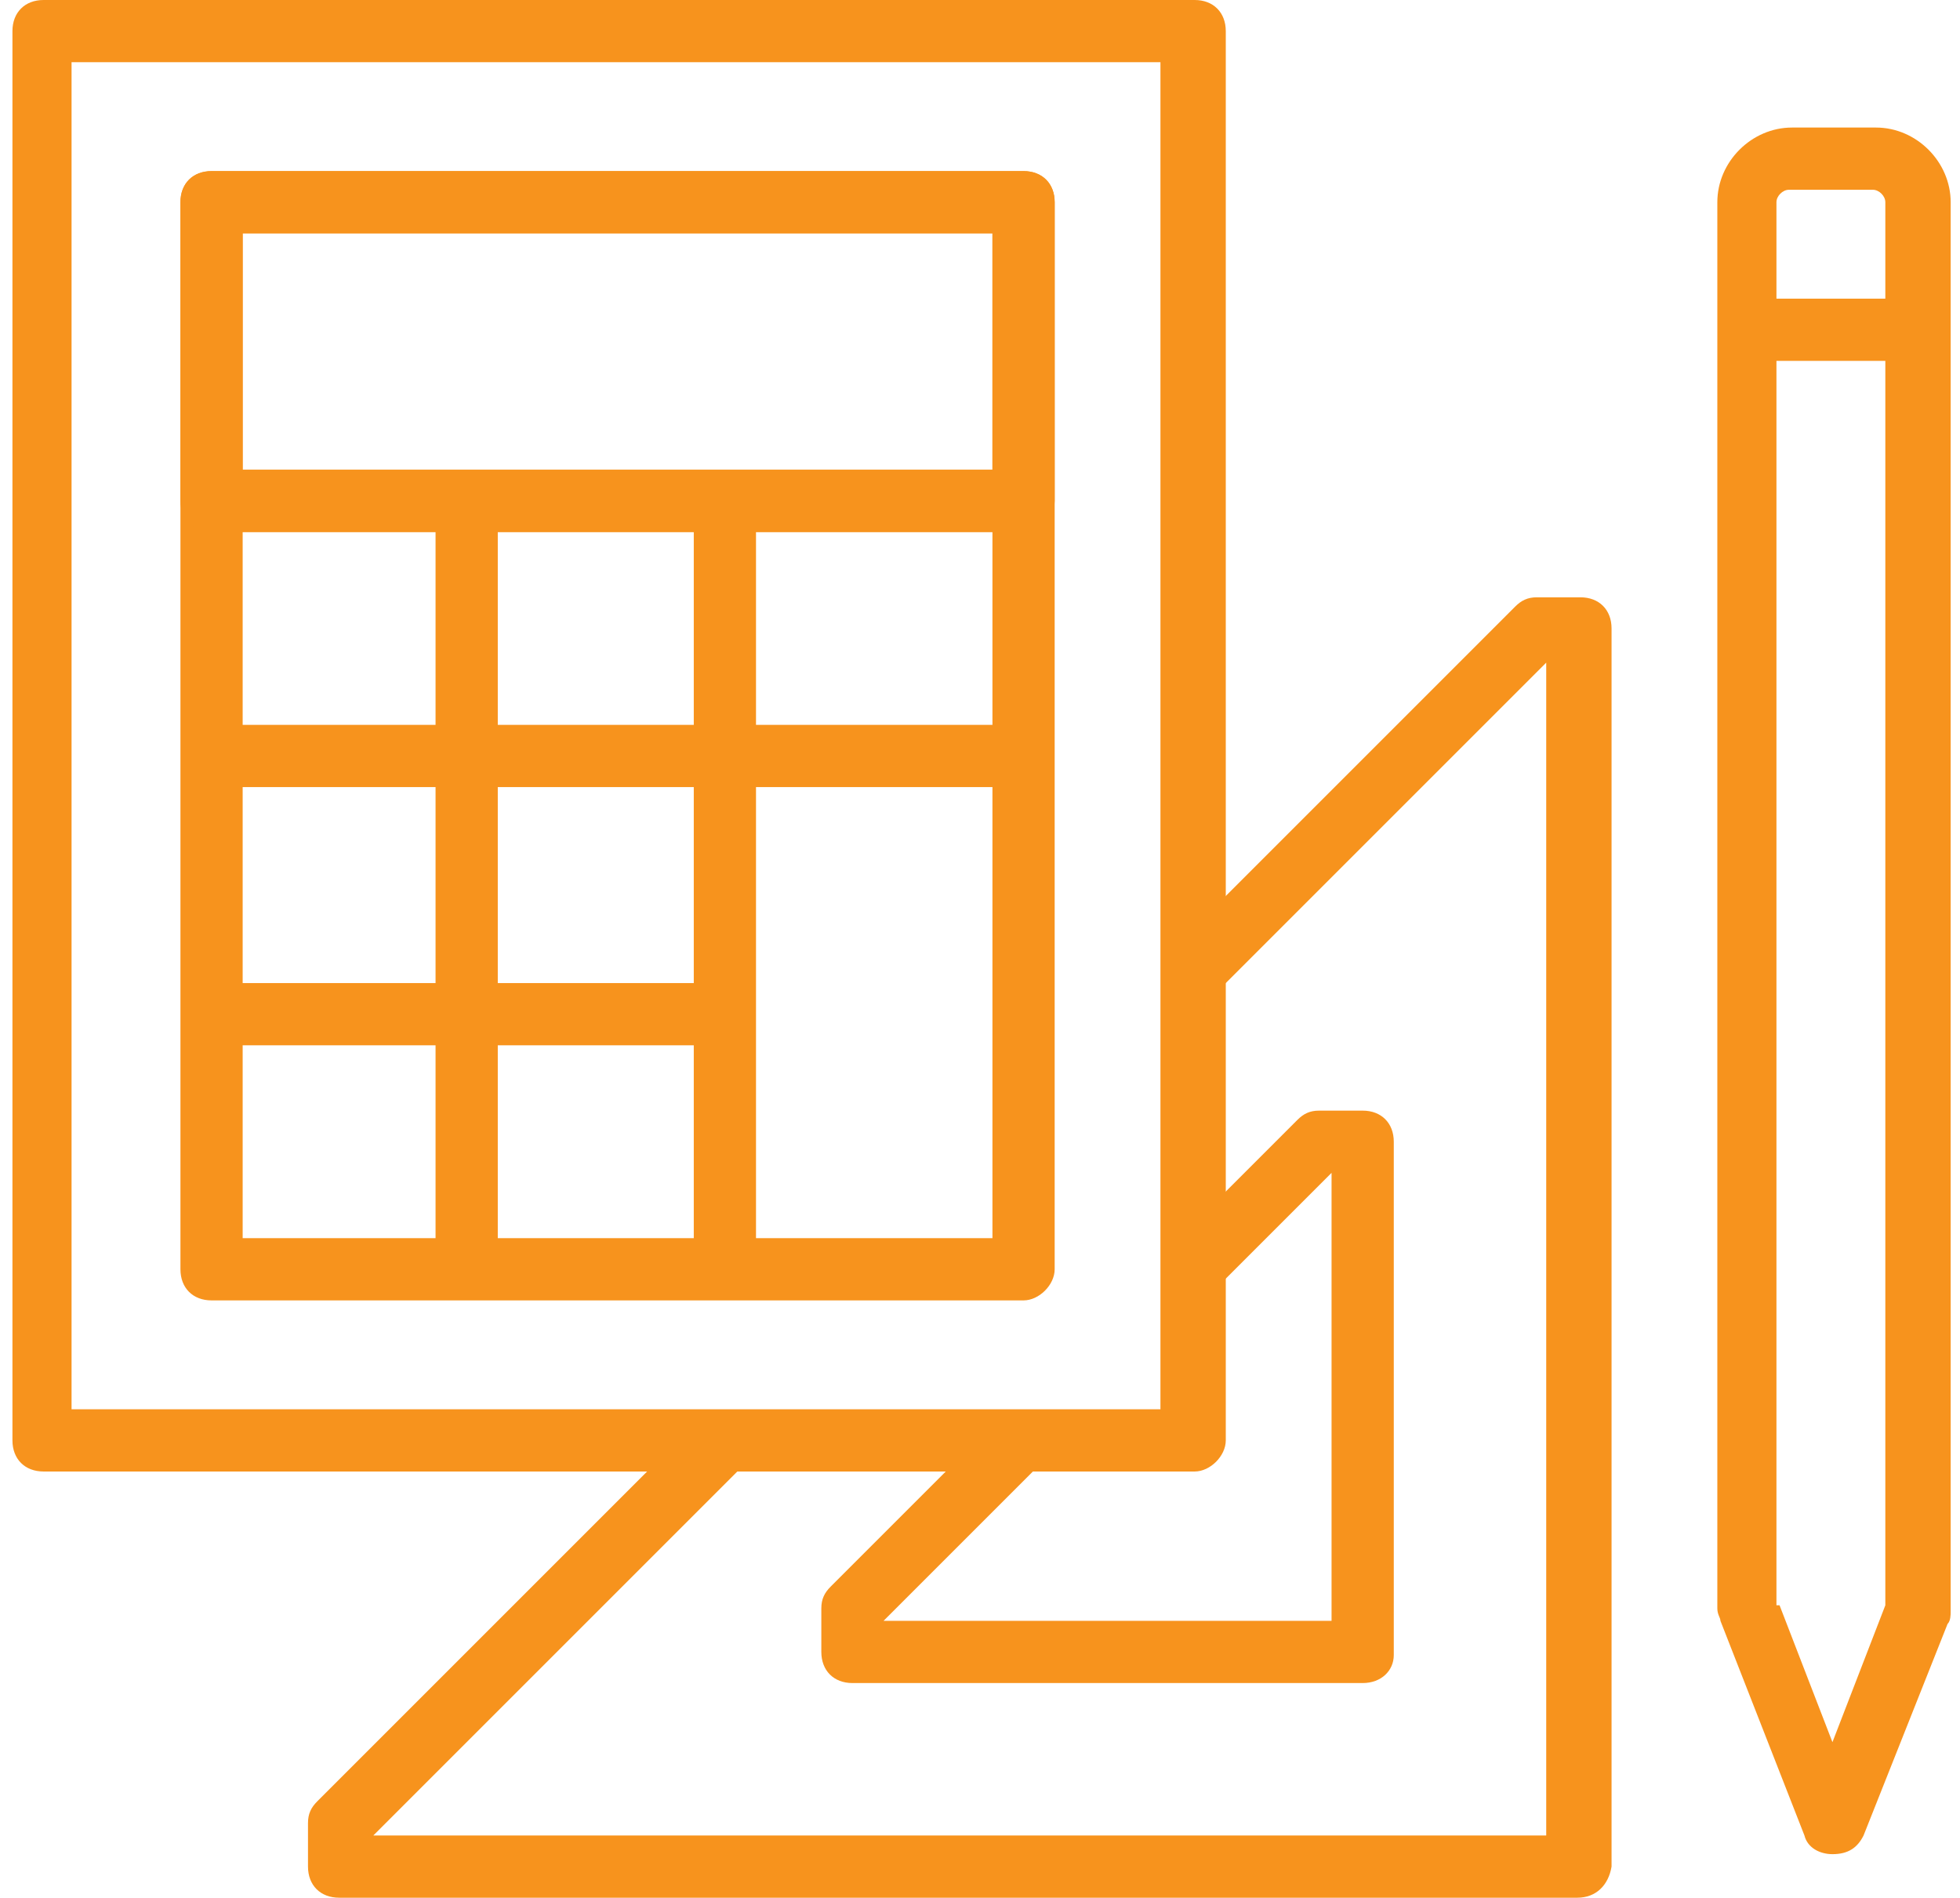 <svg version="1.1"  xmlns="http://www.w3.org/2000/svg" xmlns:xlink="http://www.w3.org/1999/xlink" x="0px" y="0px"  width="63" height="61"
	 viewBox="0 0 63 61" style="enable-background:new 0 0 63 61;" xml:space="preserve">
<style type="text/css">
	.st0{fill:#F7931D;}
</style>
<g>
	<path class="st0" d="M50.7,61H10.9c-0.6,0-1-0.4-1-1v-1.4c0-0.3,0.1-0.5,0.3-0.7l12.3-12.3L24,47L12,59h37.7V21.3L39.1,31.9
		l-1.4-1.4l11-11c0.2-0.2,0.4-0.3,0.7-0.3h1.4c0.6,0,1,0.4,1,1V60C51.7,60.6,51.3,61,50.7,61z"/>
	<path class="st0" d="M43.8,54.1H27.4c-0.6,0-1-0.4-1-1v-1.4c0-0.3,0.1-0.5,0.3-0.7l5.5-5.5l1.4,1.4l-5.2,5.2h14.4V37.7l-3.8,3.8
		l-1.4-1.4l4.1-4.1c0.2-0.2,0.4-0.3,0.7-0.3h1.4c0.6,0,1,0.4,1,1v16.5C44.8,53.7,44.4,54.1,43.8,54.1z"/>
	<path class="st0" d="M58.9,59.6L58.9,59.6c-0.4,0-0.8-0.2-0.9-0.6l-2.7-6.9c0-0.1-0.1-0.2-0.1-0.4V6.5c0-1.3,1.1-2.4,2.4-2.4h2.7
		c1.3,0,2.4,1.1,2.4,2.4v45.3c0,0.1,0,0.3-0.1,0.4L59.9,59C59.7,59.4,59.4,59.6,58.9,59.6z M57.2,51.6l1.7,4.4l1.7-4.4V6.5
		c0-0.2-0.2-0.4-0.4-0.4h-2.7c-0.2,0-0.4,0.2-0.4,0.4V51.6z"/>
	<rect x="56.2" y="9.6" class="st0" width="5.5" height="2"/>
	<path class="st0" d="M32.9,41.8H6.8c-0.6,0-1-0.4-1-1V6.5c0-0.6,0.4-1,1-1h26.1c0.6,0,1,0.4,1,1v34.3
		C33.9,41.3,33.4,41.8,32.9,41.8z M7.8,39.8h24.1V7.5H7.8V39.8z"/>
	<rect x="6.8" y="15.1" class="st0" width="26.1" height="2"/>
	<rect x="6.8" y="23.3" class="st0" width="26.1" height="2"/>
	<rect x="6.8" y="31.6" class="st0" width="16.5" height="2"/>
	<rect x="14" y="16.1" class="st0" width="2" height="24.7"/>
	<rect x="22.3" y="16.1" class="st0" width="2" height="24.7"/>
	<path class="st0" d="M32.9,17.1H6.8c-0.6,0-1-0.4-1-1V6.5c0-0.6,0.4-1,1-1h26.1c0.6,0,1,0.4,1,1v9.6C33.9,16.6,33.4,17.1,32.9,17.1
		z M7.8,15.1h24.1V7.5H7.8V15.1z"/>
	<path class="st0" d="M38.4,47.3h-37c-0.6,0-1-0.4-1-1V1c0-0.6,0.4-1,1-1h37c0.6,0,1,0.4,1,1v45.3C39.4,46.8,38.9,47.3,38.4,47.3z
		 M2.3,45.3h35V2h-35V45.3z"/>
</g>
</svg>
